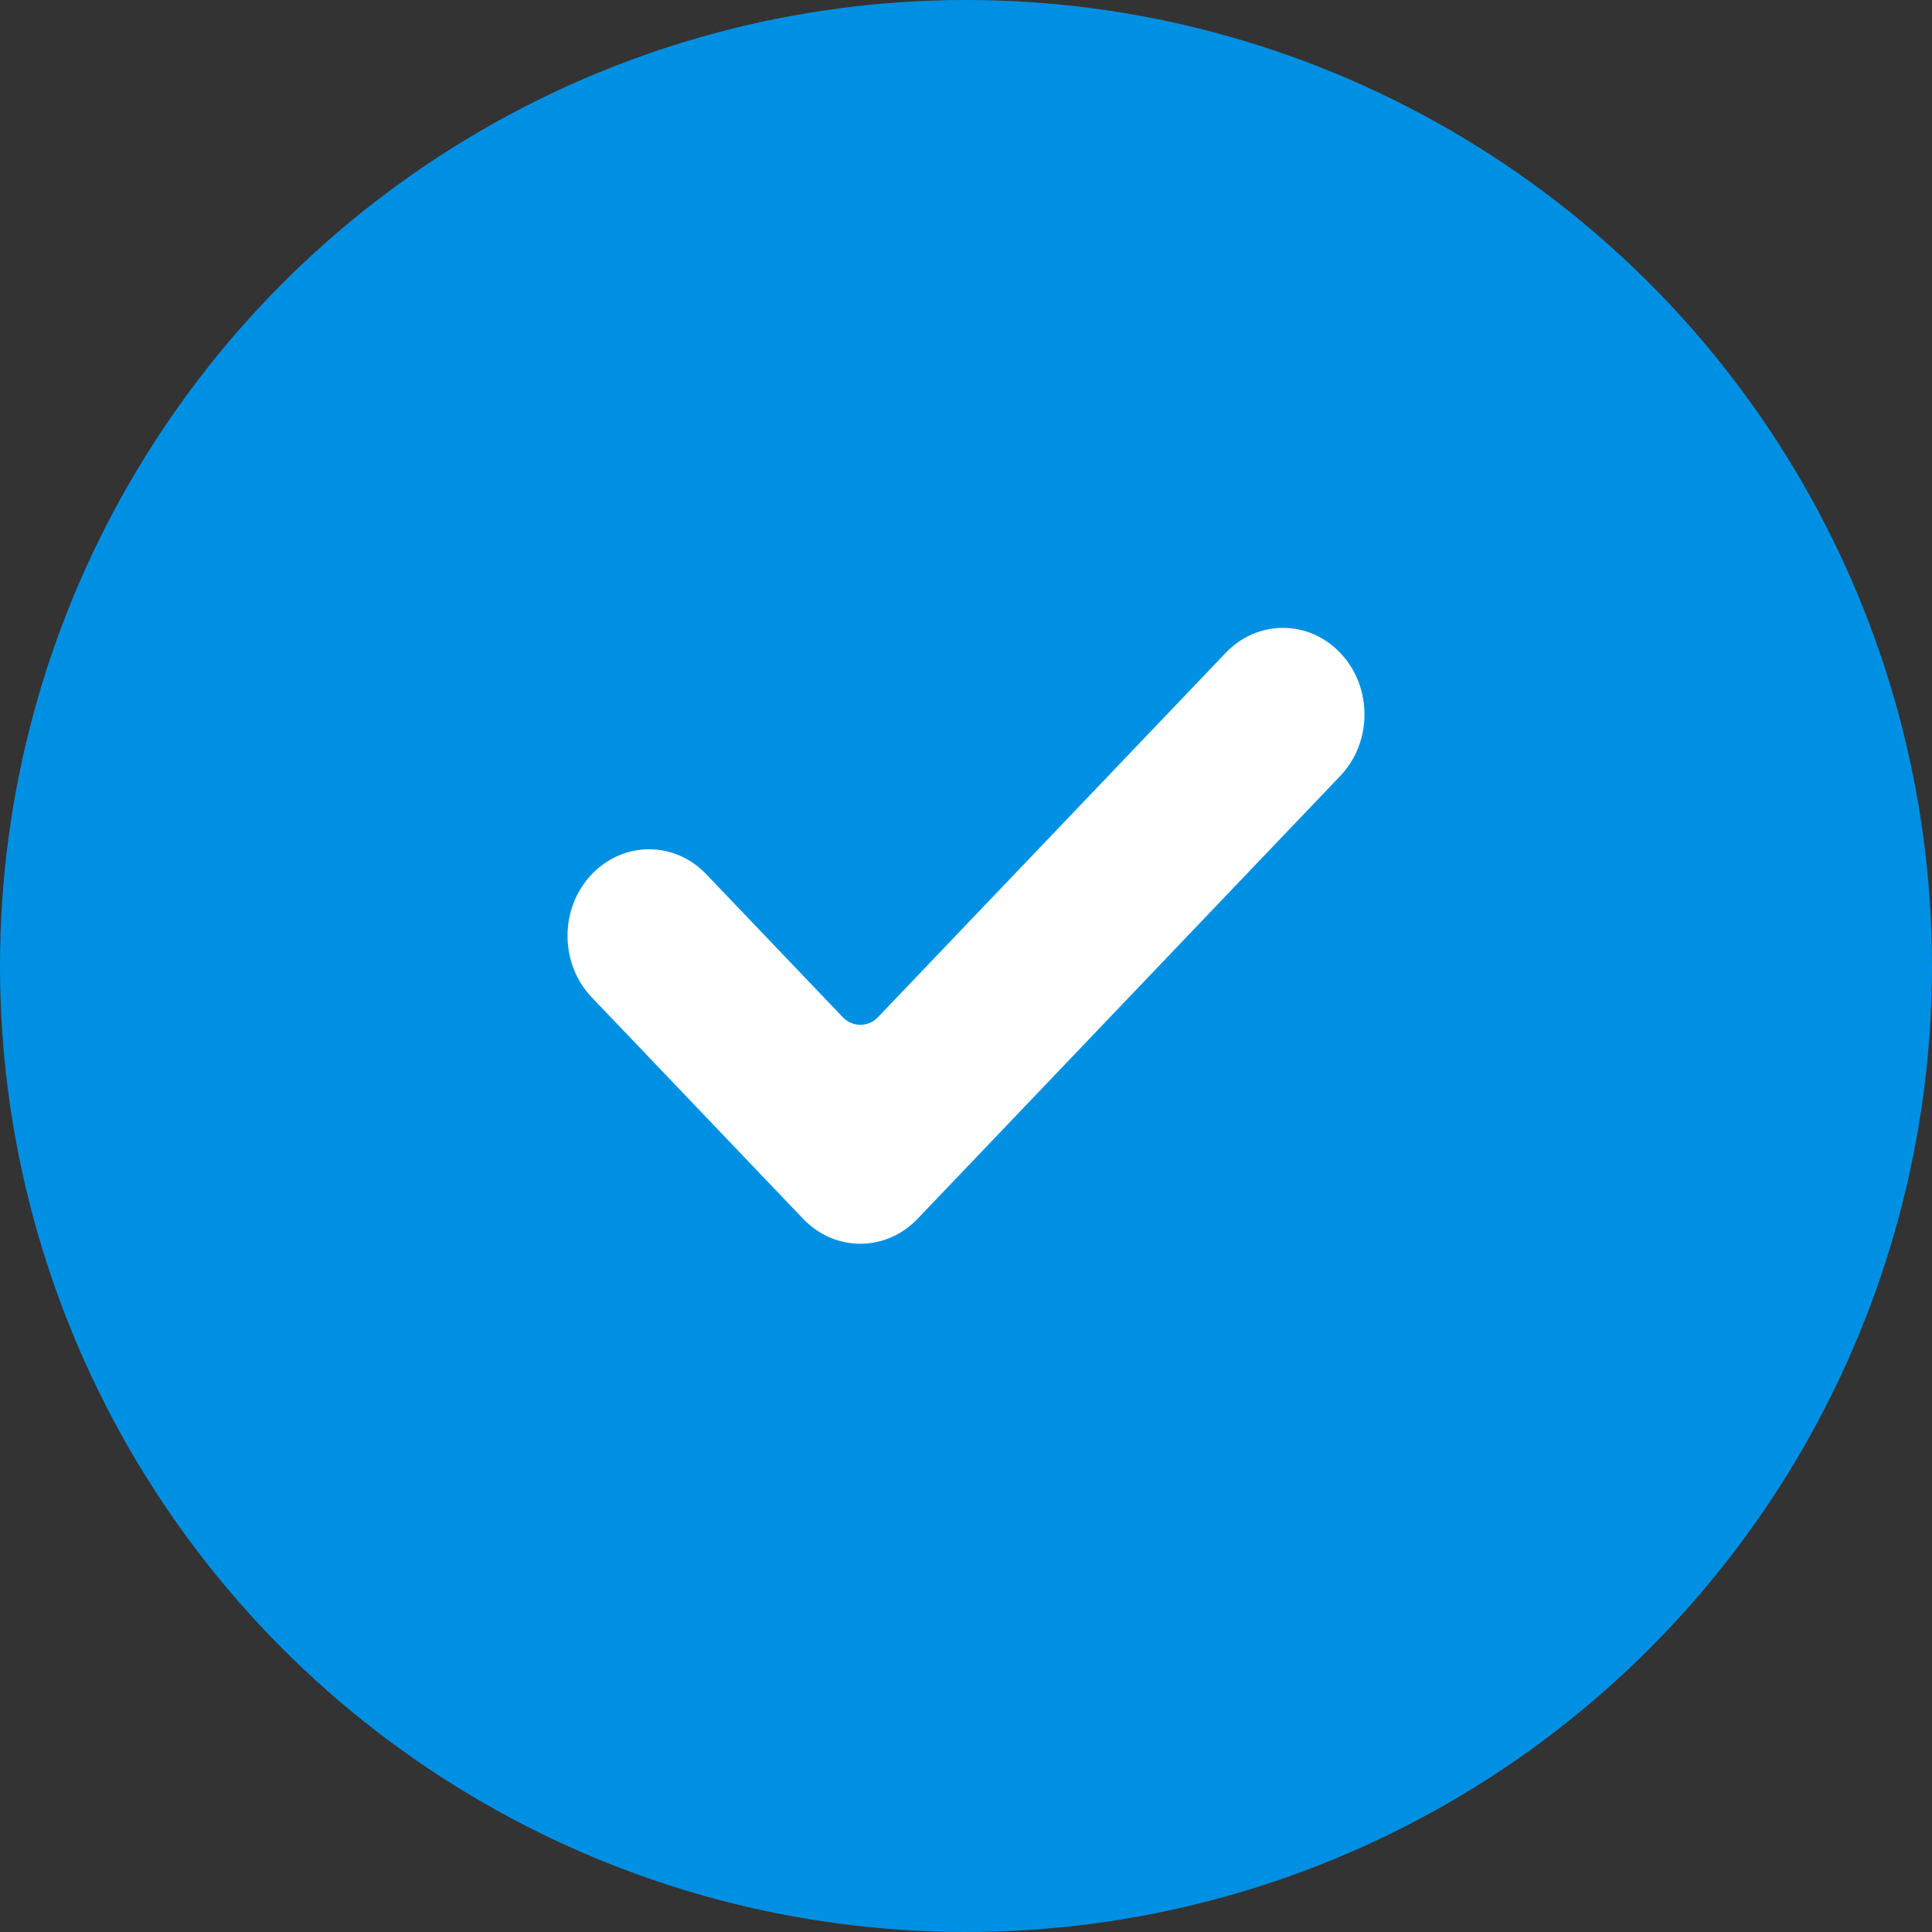 <svg width="24" height="24" viewBox="0 0 32 32" fill="none" xmlns="http://www.w3.org/2000/svg">
<rect x="0" y="0" width="32" height="32" fill="#333333" stroke="none"/>
<g clip-path="url(#clip0_7256_1970)">
<circle cx="16" cy="16" r="16" fill="#0090E3"/>
<path fill-rule="evenodd" clip-rule="evenodd" d="M13.961 16.85C14.037 16.929 14.141 16.974 14.25 16.974C14.36 16.974 14.464 16.929 14.54 16.85L20.302 10.813C20.828 10.262 21.673 10.262 22.198 10.813C22.734 11.374 22.734 12.292 22.198 12.853L15.198 20.187C14.673 20.738 13.828 20.738 13.302 20.187L9.802 16.52C9.266 15.959 9.266 15.041 9.802 14.48C10.328 13.929 11.173 13.929 11.698 14.48L13.961 16.85Z" fill="white"/>
</g>
<defs>
<clipPath id="clip0_7256_1970">
<rect width="32" height="32" fill="white"/>
</clipPath>
</defs>
</svg>
